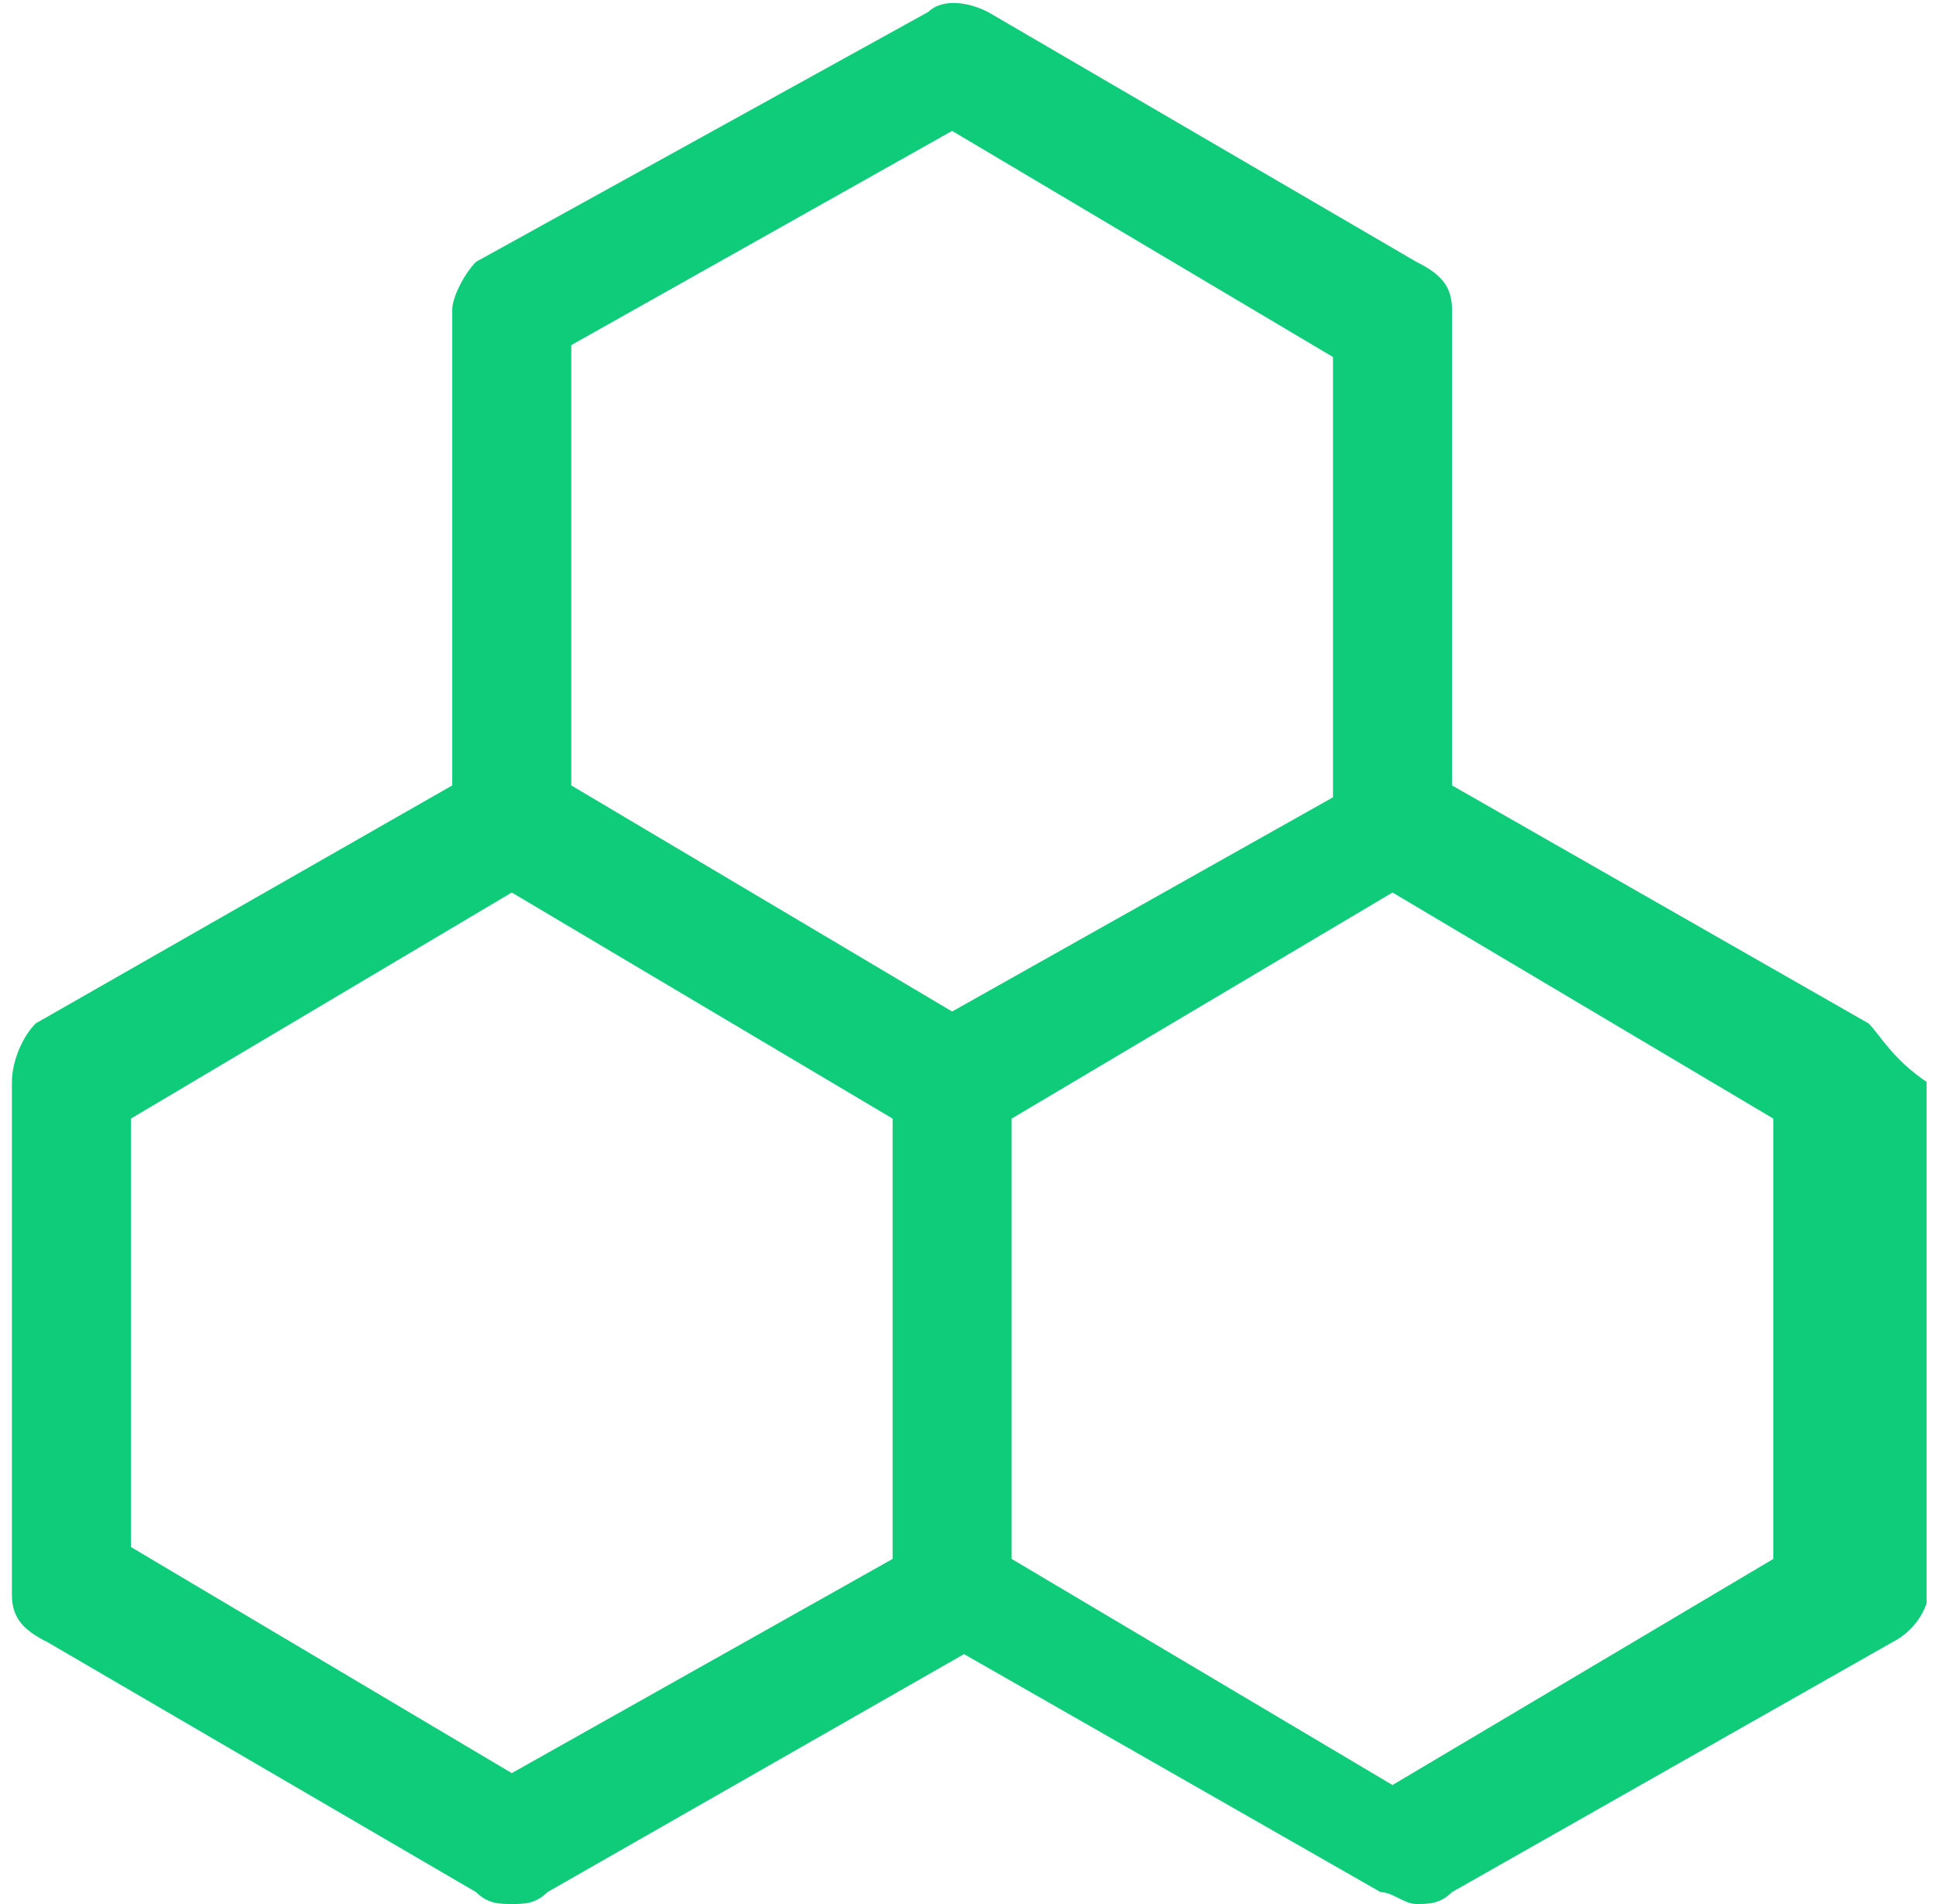 <svg width="61" height="60" viewBox="0 0 61 60" fill="none" xmlns="http://www.w3.org/2000/svg">
<g clip-path="url(#clip0_82_248)">
<path d="M58.875 32.25L45.75 24.75V9.75C45.75 9 45.375 8.625 44.625 8.25L31.125 0.375C30.375 7.45058e-09 29.625 7.45058e-09 29.25 0.375L15 8.25C14.625 8.625 14.25 9.375 14.25 9.75V24.75L1.125 32.25C0.75 32.625 0.375 33.375 0.375 34.125V50.25C0.375 51 0.75 51.375 1.5 51.75L15 59.625C15.375 60 15.75 60 16.125 60C16.5 60 16.875 60 17.25 59.625L30.375 52.125L43.5 59.625C43.875 59.625 44.25 60 44.625 60C45 60 45.375 60 45.75 59.625L59.625 51.75C60.375 51.375 60.75 50.625 60.75 50.25V34.125C59.625 33.375 59.25 32.625 58.875 32.25ZM30 4.125L42 11.25V25.125L30 31.875L18 24.75V10.875L30 4.125ZM16.125 55.875L4.125 48.75V35.25L16.125 28.125L28.125 35.25V49.125L16.125 55.875ZM55.875 49.125L43.875 56.25L31.875 49.125V35.25L43.875 28.125L55.875 35.25V49.125Z" fill="#0FCC7A"/>
</g>
<defs>
<clipPath id="clip0_82_248">
<rect width="60.703" height="60" fill="white"/>
</clipPath>
</defs>
</svg>
